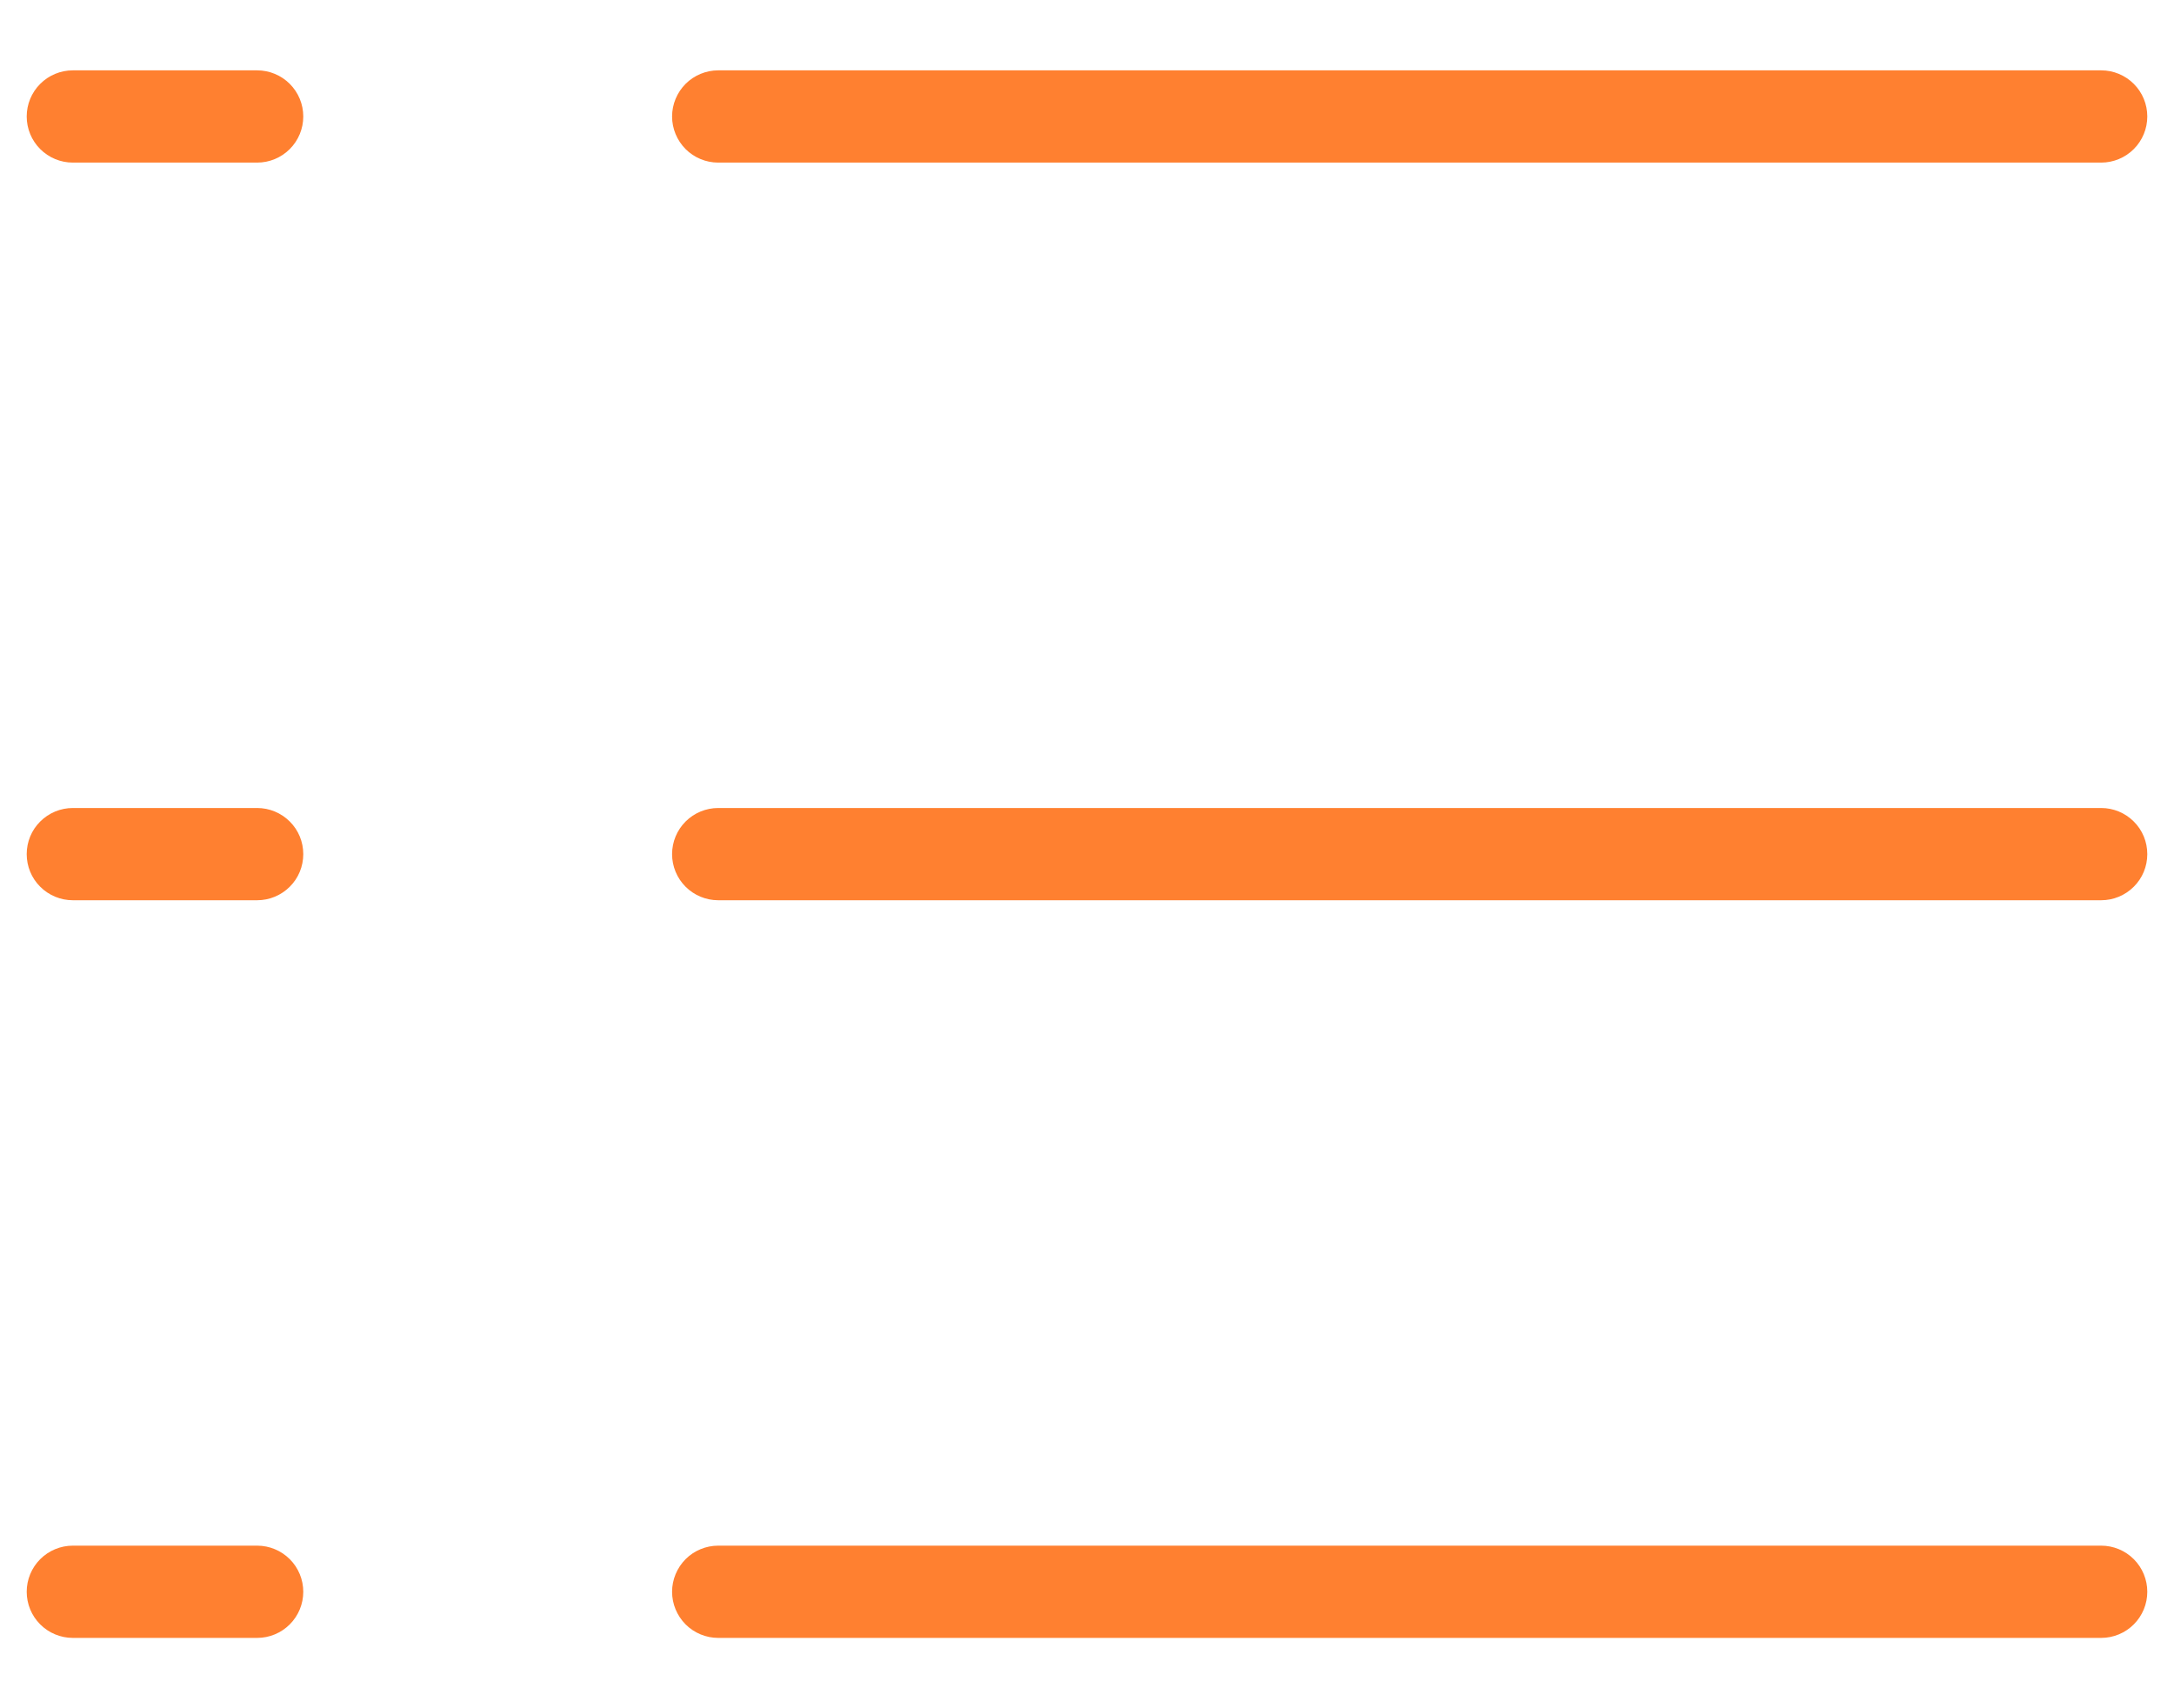 <?xml version="1.0" encoding="UTF-8"?>
<svg xmlns="http://www.w3.org/2000/svg" width="28" height="22" viewBox="0 0 28 22" fill="none">
  <path d="M8.656 1.5C8.656 1.343 8.719 1.192 8.83 1.08C8.941 0.969 9.093 0.906 9.25 0.906H27.062C27.22 0.906 27.371 0.969 27.482 1.08C27.594 1.192 27.656 1.343 27.656 1.5C27.656 1.657 27.594 1.808 27.482 1.92C27.371 2.031 27.22 2.094 27.062 2.094H9.25C9.093 2.094 8.941 2.031 8.83 1.92C8.719 1.808 8.656 1.657 8.656 1.5ZM27.062 10.406H9.25C9.093 10.406 8.941 10.469 8.83 10.58C8.719 10.691 8.656 10.842 8.656 11C8.656 11.158 8.719 11.309 8.83 11.42C8.941 11.531 9.093 11.594 9.25 11.594H27.062C27.22 11.594 27.371 11.531 27.482 11.42C27.594 11.309 27.656 11.158 27.656 11C27.656 10.842 27.594 10.691 27.482 10.58C27.371 10.469 27.22 10.406 27.062 10.406ZM27.062 19.906H9.25C9.093 19.906 8.941 19.969 8.83 20.08C8.719 20.192 8.656 20.343 8.656 20.5C8.656 20.657 8.719 20.808 8.83 20.92C8.941 21.031 9.093 21.094 9.25 21.094H27.062C27.22 21.094 27.371 21.031 27.482 20.92C27.594 20.808 27.656 20.657 27.656 20.5C27.656 20.343 27.594 20.192 27.482 20.08C27.371 19.969 27.22 19.906 27.062 19.906ZM3.312 0.906H0.938C0.78 0.906 0.629 0.969 0.518 1.08C0.406 1.192 0.344 1.343 0.344 1.5C0.344 1.657 0.406 1.808 0.518 1.92C0.629 2.031 0.78 2.094 0.938 2.094H3.312C3.47 2.094 3.621 2.031 3.732 1.92C3.844 1.808 3.906 1.657 3.906 1.5C3.906 1.343 3.844 1.192 3.732 1.08C3.621 0.969 3.47 0.906 3.312 0.906ZM3.312 10.406H0.938C0.78 10.406 0.629 10.469 0.518 10.58C0.406 10.691 0.344 10.842 0.344 11C0.344 11.158 0.406 11.309 0.518 11.42C0.629 11.531 0.78 11.594 0.938 11.594H3.312C3.47 11.594 3.621 11.531 3.732 11.42C3.844 11.309 3.906 11.158 3.906 11C3.906 10.842 3.844 10.691 3.732 10.58C3.621 10.469 3.47 10.406 3.312 10.406ZM3.312 19.906H0.938C0.78 19.906 0.629 19.969 0.518 20.08C0.406 20.192 0.344 20.343 0.344 20.5C0.344 20.657 0.406 20.808 0.518 20.92C0.629 21.031 0.78 21.094 0.938 21.094H3.312C3.47 21.094 3.621 21.031 3.732 20.92C3.844 20.808 3.906 20.657 3.906 20.5C3.906 20.343 3.844 20.192 3.732 20.08C3.621 19.969 3.47 19.906 3.312 19.906Z" fill="#FF8030"></path>
</svg>
